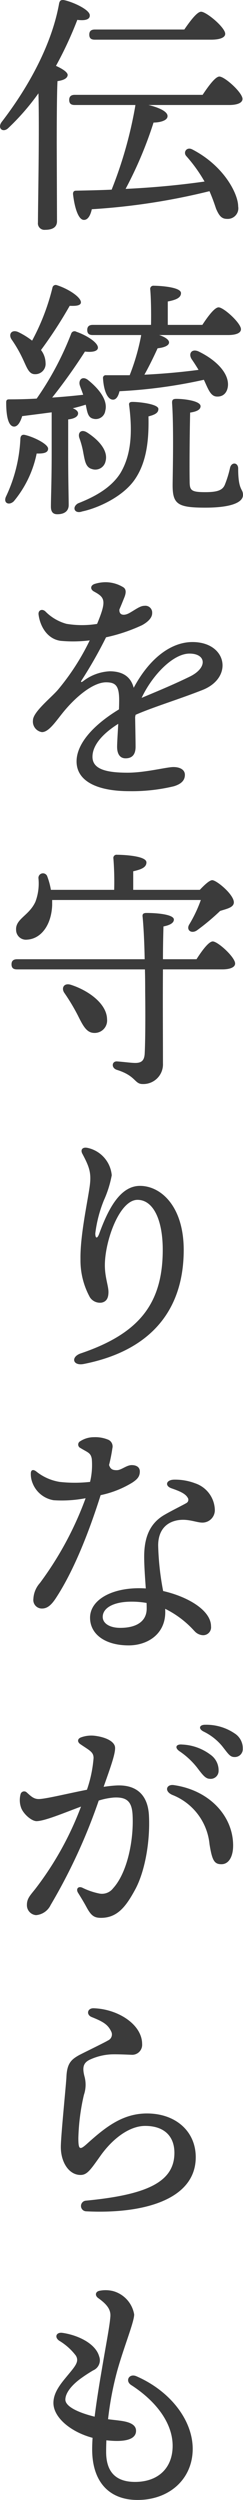 <svg xmlns="http://www.w3.org/2000/svg" width="38.247" height="393.325" viewBox="0 0 38.247 393.325"><defs><style>.cls-1{opacity:0.149;}.cls-2{fill:#3b3b3b;}.cls-3{opacity:0.071;}.cls-4{isolation:isolate;}</style></defs><g id="copy"><g id="伝統を守りながらも"><path class="cls-2" d="M8.972,34.8c0,.88-.6,1.36-1.88,1.36A1.024,1.024,0,0,1,5.972,35c0-2.519.24-14.037.08-20.317a37.383,37.383,0,0,1-4.719,5.44c-.84.84-1.8.08-1.08-.92,4.4-5.719,7.919-12.358,9.039-18.6.08-.44.24-.64.719-.6,1.44.28,4.12,1.52,4.12,2.4.04.681-.76.88-1.96.721a59.448,59.448,0,0,1-3.359,7.238c.879.4,1.839.96,1.839,1.44-.04.56-.719.84-1.6.96-.12,2.039-.12,8.679-.12,9.918ZM31.888,14.922c.88-1.319,2-2.879,2.639-2.879.84,0,3.64,2.52,3.64,3.519,0,.6-.76.96-2.12.96H23.369c1.68.4,3.04,1.04,3,1.76,0,.72-1.28,1-2.2,1a62.694,62.694,0,0,1-4.4,10.438c5-.24,9.038-.68,12.438-1.16l-.04-.04a23.552,23.552,0,0,0-2.88-4c-.48-.6.12-1.48,1-1,5,2.6,7.2,7,7.2,8.959a1.666,1.666,0,0,1-1.76,1.959c-.84,0-1.24-.48-1.72-1.6-.279-.839-.6-1.759-1.039-2.759a102.868,102.868,0,0,1-18.517,2.84c-.2.919-.6,1.719-1.28,1.679-.84-.04-1.44-1.92-1.68-4.079,0-.36.16-.52.48-.52,1.96-.04,3.84-.08,5.6-.16a65.958,65.958,0,0,0,3.72-13.158.24.24,0,0,1,.04-.16H11.771c-.519,0-.88-.16-.88-.8,0-.6.361-.8.88-.8ZM14.931,6.244c-.52,0-.88-.16-.88-.8,0-.6.36-.8.88-.8H29.008c.88-1.28,2-2.8,2.64-2.8.84,0,3.8,2.479,3.8,3.479,0,.56-.759.92-2.239.92Z"/><path class="cls-2" d="M7.572,70.591c0,.6-.6.8-1.8.76a17.056,17.056,0,0,1-3.6,7.518c-.76.72-1.68.281-1.24-.719a23.769,23.769,0,0,0,2.279-9.2c.041-.36.241-.64.721-.52C5.332,68.751,7.572,69.871,7.572,70.591Zm3.16.84c0,4.079.08,6.919.08,8.038,0,.84-.56,1.44-1.8,1.44-.72,0-1-.44-1-1.2,0-1.28.12-4.079.12-8.278V64.872c-1.48.2-3.08.4-4.639.6-.281.92-.72,1.72-1.36,1.639-.84-.12-1.16-1.679-1.16-3.8,0-.4.16-.48.48-.48q2.28,0,4.319-.12a48.082,48.082,0,0,0,5.44-10.238.547.547,0,0,1,.8-.28c1.72.6,3.48,1.76,3.4,2.56-.08.6-1.12.679-2.04.56a88.137,88.137,0,0,1-5.159,7.238c1.8-.12,3.439-.28,4.879-.44-.16-.48-.36-.96-.52-1.44-.28-.879.36-1.559,1.24-.919,1.8,1.44,3.2,3.239,2.759,4.879a1.507,1.507,0,0,1-1.919,1.24c-.84-.2-.92-1.08-1.16-2.2-.64.2-1.32.4-2.04.56.52.2.84.48.84.8,0,.48-.52.84-1.559.96ZM1.813,53.394c-.52-.8,0-1.6,1.04-1.16a12,12,0,0,1,2.2,1.36,35.087,35.087,0,0,0,3.2-8.319.519.519,0,0,1,.72-.4c1.879.6,3.879,1.96,3.759,2.76-.08.479-.88.519-1.76.479a69.34,69.34,0,0,1-4.519,6.959,3.432,3.432,0,0,1,.72,2.04,1.618,1.618,0,0,1-1.68,1.76c-1,0-1.28-1.12-2-2.6A20.181,20.181,0,0,0,1.813,53.394ZM24.929,64.352c0,.56-.44.88-1.56,1.16.08,3.559-.24,7.119-2.119,9.878-1.92,2.84-6,4.6-8.319,5.079-1.2.44-1.679-.68-.64-1.279,2.12-.84,5.039-2.2,6.639-4.72,1.76-2.919,1.92-6.519,1.4-10.678-.08-.4.08-.56.52-.56C22.009,63.232,24.969,63.592,24.929,64.352ZM16.61,72.59a1.645,1.645,0,0,1-2.159,1.2c-.96-.28-1.08-1.24-1.32-2.439a13.732,13.732,0,0,0-.64-2.44c-.28-.84.28-1.44,1.2-.88C15.451,69.151,17.09,70.871,16.61,72.59Zm-2-19.876c-.52,0-.88-.16-.88-.8,0-.6.36-.8.88-.8h9.158c.04-1.839,0-4.2-.12-5.559a.5.5,0,0,1,.56-.6c.68,0,4.279.16,4.279,1.16,0,.76-.839,1.08-2.079,1.32v3.679h5.439c.84-1.28,1.92-2.759,2.559-2.759.8,0,3.52,2.479,3.52,3.439,0,.6-.76.92-2.04.92H25.049c.88.28,1.56.72,1.56,1.16,0,.56-.96.84-1.8.92-.6,1.319-1.32,2.8-2.079,4.159,3.279-.16,6.078-.44,8.518-.76q-.54-.9-1.08-1.68c-.56-.88,0-1.679,1.04-1.239,2.6,1.239,4.719,3.239,4.679,5.278-.04,1.08-.64,1.88-1.719,1.84-1.04,0-1.4-1.2-2.08-2.639a79.086,79.086,0,0,1-13.278,1.8c-.2.84-.56,1.4-1.12,1.32-.76-.08-1.359-1.36-1.479-3.359a.424.424,0,0,1,.48-.48H20.41a34.211,34.211,0,0,0,1.8-6.239v-.08ZM38.247,77.87c0,1.159-1.8,2-5.919,2-4.32,0-5.159-.52-5.159-3.519,0-1.24.2-8.839-.081-12.878-.039-.56.121-.72.681-.72,1.239,0,3.8.32,3.8,1.16,0,.52-.56.84-1.64,1-.08,3.239-.12,8.638-.08,10.758,0,1.48.2,1.76,2.48,1.76,1.92,0,2.679-.32,3.039-1.12a16.434,16.434,0,0,0,.84-2.72c.24-.959,1.28-.839,1.28.12C37.487,77.23,38.247,76.83,38.247,77.87Z"/><path class="cls-2" d="M19.553,94.044c-.142.344-.376.956-.76,1.846-.071.956.77,1.01,1.584.55.965-.545,1.675-1.126,2.344-1.126h0a1.076,1.076,0,0,1,1.231,1.138c.012.678-.563,1.342-1.588,1.907a26.66,26.66,0,0,1-5.671,1.909,70.13,70.13,0,0,1-3.832,6.745c-.2.3-.108.391.2.177a7.429,7.429,0,0,1,4.2-1.576c2.014,0,3.326.831,3.781,2.6,2.477-4.645,5.883-7.2,9.249-7.2,5.439,0,6.506,5.609,1.561,7.552-3.808,1.5-7.621,2.638-10.507,3.894-.028.12-.053.24-.075.364.033,1.807.07,3.871.07,4.669,0,1.251-.568,1.818-1.575,1.818-.864,0-1.333-.65-1.333-1.818,0-.6.093-2.062.179-3.611-2.069,1.3-4.055,3.141-4.055,5.188,0,1.951,2.155,2.5,5.534,2.5,2.8,0,6.114-.889,7.2-.889s1.812.447,1.812,1.224c0,.914-.623,1.458-1.73,1.8a28.154,28.154,0,0,1-7,.774c-5.23,0-8.322-1.653-8.322-4.685,0-2.569,2.276-5.508,6.671-8.183.021-.531.033-1.022.033-1.432,0-2.259-.529-2.828-2.06-2.828-2.021,0-4.8,2.257-6.9,4.9-1.128,1.412-2.156,2.938-3.194,2.938a1.68,1.68,0,0,1-1.414-1.858c0-1.3,2.847-3.55,3.917-4.791a37.388,37.388,0,0,0,5.018-7.788,21.026,21.026,0,0,1-4.574.074c-2.085-.283-3.231-2.243-3.477-4.124-.092-.7.543-.973,1.058-.52a7.4,7.4,0,0,0,3.319,1.964,14.911,14.911,0,0,0,4.833.016c1.523-3.677,1.251-4.142-.477-5.088-.649-.355-.589-.988.115-1.21A5.779,5.779,0,0,1,16.7,91.6a5.366,5.366,0,0,1,2.715.8C19.861,92.693,19.886,93.234,19.553,94.044ZM22.29,109.8c1.93-.822,4.809-1.989,7.588-3.351,2.839-1.391,2.579-3.617-.052-3.617C27.267,102.829,24,106.173,22.29,109.8Z"/><path class="cls-2" d="M30.928,150.917c.84-1.32,1.92-2.8,2.559-2.8.8,0,3.52,2.479,3.52,3.479,0,.56-.72.92-2.04.92H25.649c-.04,4.759,0,10.278,0,14.8a3.092,3.092,0,0,1-3.2,3.239c-1.32,0-1-1.28-4.079-2.239-.92-.321-.76-1.4.08-1.32,1.08.079,2.24.24,2.84.24.96,0,1.4-.36,1.48-1.4.119-2.2.119-6.719.079-9.839,0-.8,0-2.039-.04-3.479H2.693c-.52,0-.88-.16-.88-.8,0-.6.36-.8.88-.8H22.77c-.04-2.4-.161-4.959-.321-6.639-.08-.48.12-.64.6-.64,1.96,0,4.32.281,4.32,1.04,0,.6-.8.92-1.64,1.08-.04,1.48-.08,3.24-.08,5.159ZM8.212,141.6v.8c-.12,3.159-1.76,5.319-3.959,5.439a1.545,1.545,0,0,1-1.72-1.52c-.12-1.76,2.039-2.24,3.039-4.439a8.149,8.149,0,0,0,.48-3.68.716.716,0,0,1,1.4-.279A11.307,11.307,0,0,1,8.012,140H17.97a47.106,47.106,0,0,0-.12-4.919.5.5,0,0,1,.56-.6c.68,0,4.639.12,4.639,1.2,0,.8-.839,1.119-2.079,1.4V140H31.448c.72-.76,1.52-1.52,1.96-1.52.679,0,3.439,2.28,3.4,3.52-.04.759-1,.96-2.159,1.319a35.69,35.69,0,0,1-3.68,3.08c-.88.56-1.68-.08-1.2-.92a21.168,21.168,0,0,0,1.84-3.879Zm8.638,18.757a1.955,1.955,0,0,1-2,2.159c-1.24,0-1.8-1.159-2.64-2.839a31.859,31.859,0,0,0-2.04-3.4c-.6-.8-.12-1.719,1.041-1.319C14.011,155.877,16.811,157.956,16.85,160.356Z"/><path class="cls-2" d="M13.746,180.591a4.843,4.843,0,0,1,3.843,4.313,17.272,17.272,0,0,1-1.232,3.931A20.382,20.382,0,0,0,15,194.055c0,.848.324.848.608.065,1.408-3.873,3.293-7.562,6.447-7.544,3.295.019,6.861,3.244,6.861,10.081,0,9.591-5.307,15.877-15.725,17.941-1.75.346-2.106-1.114-.46-1.673,9.108-3.094,12.883-7.764,12.883-16.293,0-4.816-1.545-7.857-3.971-7.857-2.847,0-5.138,6.482-5.138,10.3,0,1.862.568,3.237.568,4.191,0,.99-.331,1.512-1.043,1.675a1.885,1.885,0,0,1-1.88-.833,12.068,12.068,0,0,1-1.483-5.985c-.069-3.935,1.265-9.684,1.5-11.89.193-1.842-.191-2.8-1.209-4.718-.336-.631.035-1.077.789-.923Z"/><path class="cls-2" d="M6.612,253.075a1.341,1.341,0,0,1-1.359-1.519,4.04,4.04,0,0,1,1.032-2.5,52.7,52.7,0,0,0,7.189-13.339,19.733,19.733,0,0,1-5.033.318,4.305,4.305,0,0,1-3.3-2.657,3.8,3.8,0,0,1-.293-1.542c0-.567.344-.721.857-.327a7.871,7.871,0,0,0,3.717,1.647,21.706,21.706,0,0,0,4.753-.006,11.5,11.5,0,0,0,.273-3.606c-.171-.994-.615-1-1.8-1.731a.591.591,0,0,1-.006-1.069,3.914,3.914,0,0,1,2.129-.627,5.275,5.275,0,0,1,2.311.417,1.158,1.158,0,0,1,.608,1.318,25.777,25.777,0,0,1-.523,2.64c.221.7.609.816,1.217.816.712,0,1.524-.8,2.346-.8.725,0,1.279.315,1.279,1,0,.806-.4,1.225-1.15,1.733a15.6,15.6,0,0,1-5.019,1.994c-1.773,5.619-4.16,11.791-7.015,16.157C8.084,252.538,7.443,253.075,6.612,253.075Zm23.958,3.51A15.266,15.266,0,0,0,26,253.12c.007.174.011.346.011.516,0,3.531-2.865,5.239-5.758,5.239-3.666,0-6.079-1.729-6.079-4.359,0-2.717,3.224-4.639,7.718-4.639.346,0,.7.013,1.054.038-.115-1.684-.254-3.5-.254-5,0-3.013.877-5.037,2.79-6.331.817-.554,3.543-1.9,3.88-2.121a.58.58,0,0,0,.15-.866c-.415-.718-1.646-1.122-2.555-1.449-1.031-.371-.842-1.3.407-1.351a8.939,8.939,0,0,1,3.349.573,4.545,4.545,0,0,1,3.1,4.147,1.952,1.952,0,0,1-1.959,2.04c-1,0-2.391-.721-4.124-.324-1.88.43-2.835,1.863-2.835,3.923a43.2,43.2,0,0,0,.785,7.166c3.939.9,7.534,3.055,7.534,5.552a1.244,1.244,0,0,1-1.28,1.4,1.908,1.908,0,0,1-1.356-.691Zm-11.642-.47c2.713,0,4.16-1.135,4.16-3.039,0-.276-.007-.572-.018-.881a13.679,13.679,0,0,0-2.382-.2c-2.8,0-4.519.977-4.519,2.4C16.169,255.381,17.208,256.115,18.928,256.115Z"/><path class="cls-2" d="M14.724,276.545c-.016-.918-.681-1.165-2.075-2.126-.516-.355-.474-.852.09-1.068a4.7,4.7,0,0,1,2.294-.242c1.788.249,3,.945,3.077,1.8.082.937-.687,3.077-1.8,6.219.721-.106,1.395-.182,1.989-.213,3.153-.165,4.973,1.455,5.144,4.714.212,4.05-.622,8.8-2.157,11.64-1.459,2.7-2.814,4.474-5.4,4.474-1.085,0-1.563-.374-2.27-1.686-.406-.753-.84-1.465-1.332-2.257-.381-.616.036-1.115.711-.787a10.7,10.7,0,0,0,2.522.877,2.2,2.2,0,0,0,2.282-.8c2.262-2.484,3.272-7.642,3.068-11.534-.11-2.116-.9-2.851-2.961-2.743a10.926,10.926,0,0,0-2.366.475,89.2,89.2,0,0,1-7.565,16.428,2.806,2.806,0,0,1-2.3,1.6,1.564,1.564,0,0,1-1.44-1.621c0-1.012.539-1.512,1.339-2.529a50.056,50.056,0,0,0,7.177-12.931c-2.747,1.02-5.582,2.224-6.944,2.294-.779.041-2.077-1.069-2.468-2.064a3.575,3.575,0,0,1-.11-2.145h0a.583.583,0,0,1,.987-.306c.647.583,1.119,1.078,1.982,1.033,1.2-.063,4.4-.857,7.485-1.461a20.028,20.028,0,0,0,1.047-5.039Zm12.356,5.834c-1.281-.592-.861-1.688.263-1.527,5.637.807,9.351,4.886,9.351,9.51,0,1.737-.677,2.943-1.842,2.943-1.131,0-1.468-.606-1.876-3.154a9.3,9.3,0,0,0-5.9-7.771Zm1.144-6.869c-.776-.557-.52-1.136.456-1.037a7.963,7.963,0,0,1,4.436,1.591,3,3,0,0,1,1.29,2.571,1.247,1.247,0,0,1-1.4,1.231c-.677-.024-1.111-.613-2.022-1.81A12.167,12.167,0,0,0,28.224,275.51Zm6.786-.732a8.761,8.761,0,0,0-2.988-2.357c-.859-.452-.643-1.082.317-1.061a7.934,7.934,0,0,1,4.572,1.351,2.764,2.764,0,0,1,1.3,2.408,1.246,1.246,0,0,1-1.319,1.319c-.7,0-.975-.51-1.885-1.66Z"/><path class="cls-2" d="M14.2,324.024c-1.094.508-1.295,1.225-.873,2.772a4.958,4.958,0,0,1-.12,2.8,33.52,33.52,0,0,0-.874,6.8c0,1.86.235,1.906,1.373.881,2.841-2.561,5.567-4.761,9.425-4.761,4.527,0,7.679,2.822,7.679,6.879,0,6.718-8.324,8.965-17.245,8.519a.841.841,0,0,1-.047-1.679c9.532-.916,13.932-2.9,13.932-7.52,0-2.644-1.638-4.239-4.6-4.239-2.4,0-5.036,1.89-7.025,4.686-1.573,2.212-2.1,3.032-3.152,3.032-1.813,0-3.1-1.984-3.1-4.4,0-1.724.836-9.9.88-11,.082-2.1.731-2.738,1.92-3.412.52-.294,4.057-2,4.635-2.357a1.028,1.028,0,0,0,.5-1.393c-.519-1.075-1.185-1.524-3.075-2.281-.9-.359-.7-1.42.311-1.388,3.824.124,7.628,2.553,7.628,5.639a1.573,1.573,0,0,1-1.72,1.68c-.216,0-2.6-.128-3.463-.041a9.008,9.008,0,0,0-2.988.786Z"/><path class="cls-2" d="M15.468,361.572c-.582-.415-.454-1.036.2-1.159a4.917,4.917,0,0,1,2.1.042,4.608,4.608,0,0,1,3.351,3.689c0,1.2-1.672,5.234-2.711,9.027a50.6,50.6,0,0,0-1.4,7.452c.769.1,1.478.165,2.149.267,1.506.228,2.256.72,2.256,1.558,0,1.2-1.37,1.864-4.667,1.491-.026.6-.04,1.215-.04,1.829,0,3.1,1.477,4.718,4.547,4.718,3.643,0,5.919-2.185,5.919-5.679,0-3.475-2.469-6.936-6.524-9.56-1.006-.65-.32-1.884.821-1.386,5.346,2.329,8.862,6.93,8.862,11.426,0,4.71-3.642,8.038-8.679,8.038-4.519,0-7.146-2.9-7.146-7.956,0-.563.022-1.173.064-1.819-3.415-.907-6.162-3.19-6.162-5.489,0-1.633,1.121-2.99,2.2-4.293,1.247-1.51,1.886-2.21,1.338-3.14a9.27,9.27,0,0,0-2.617-2.349c-.818-.56-.47-1.382.489-1.246h0c2.4.342,5.213,1.655,5.788,3.7a1.727,1.727,0,0,1-.93,2.2,23.816,23.816,0,0,0-2.087,1.373c-1.454,1.1-2.3,2.266-2.3,3.235s1.646,1.943,4.605,2.682c.375-3.048.958-6.424,1.461-9.339.49-2.843.945-5.242,1.02-6.479.065-1.077-.6-1.9-1.9-2.828Z"/></g></g></svg>
